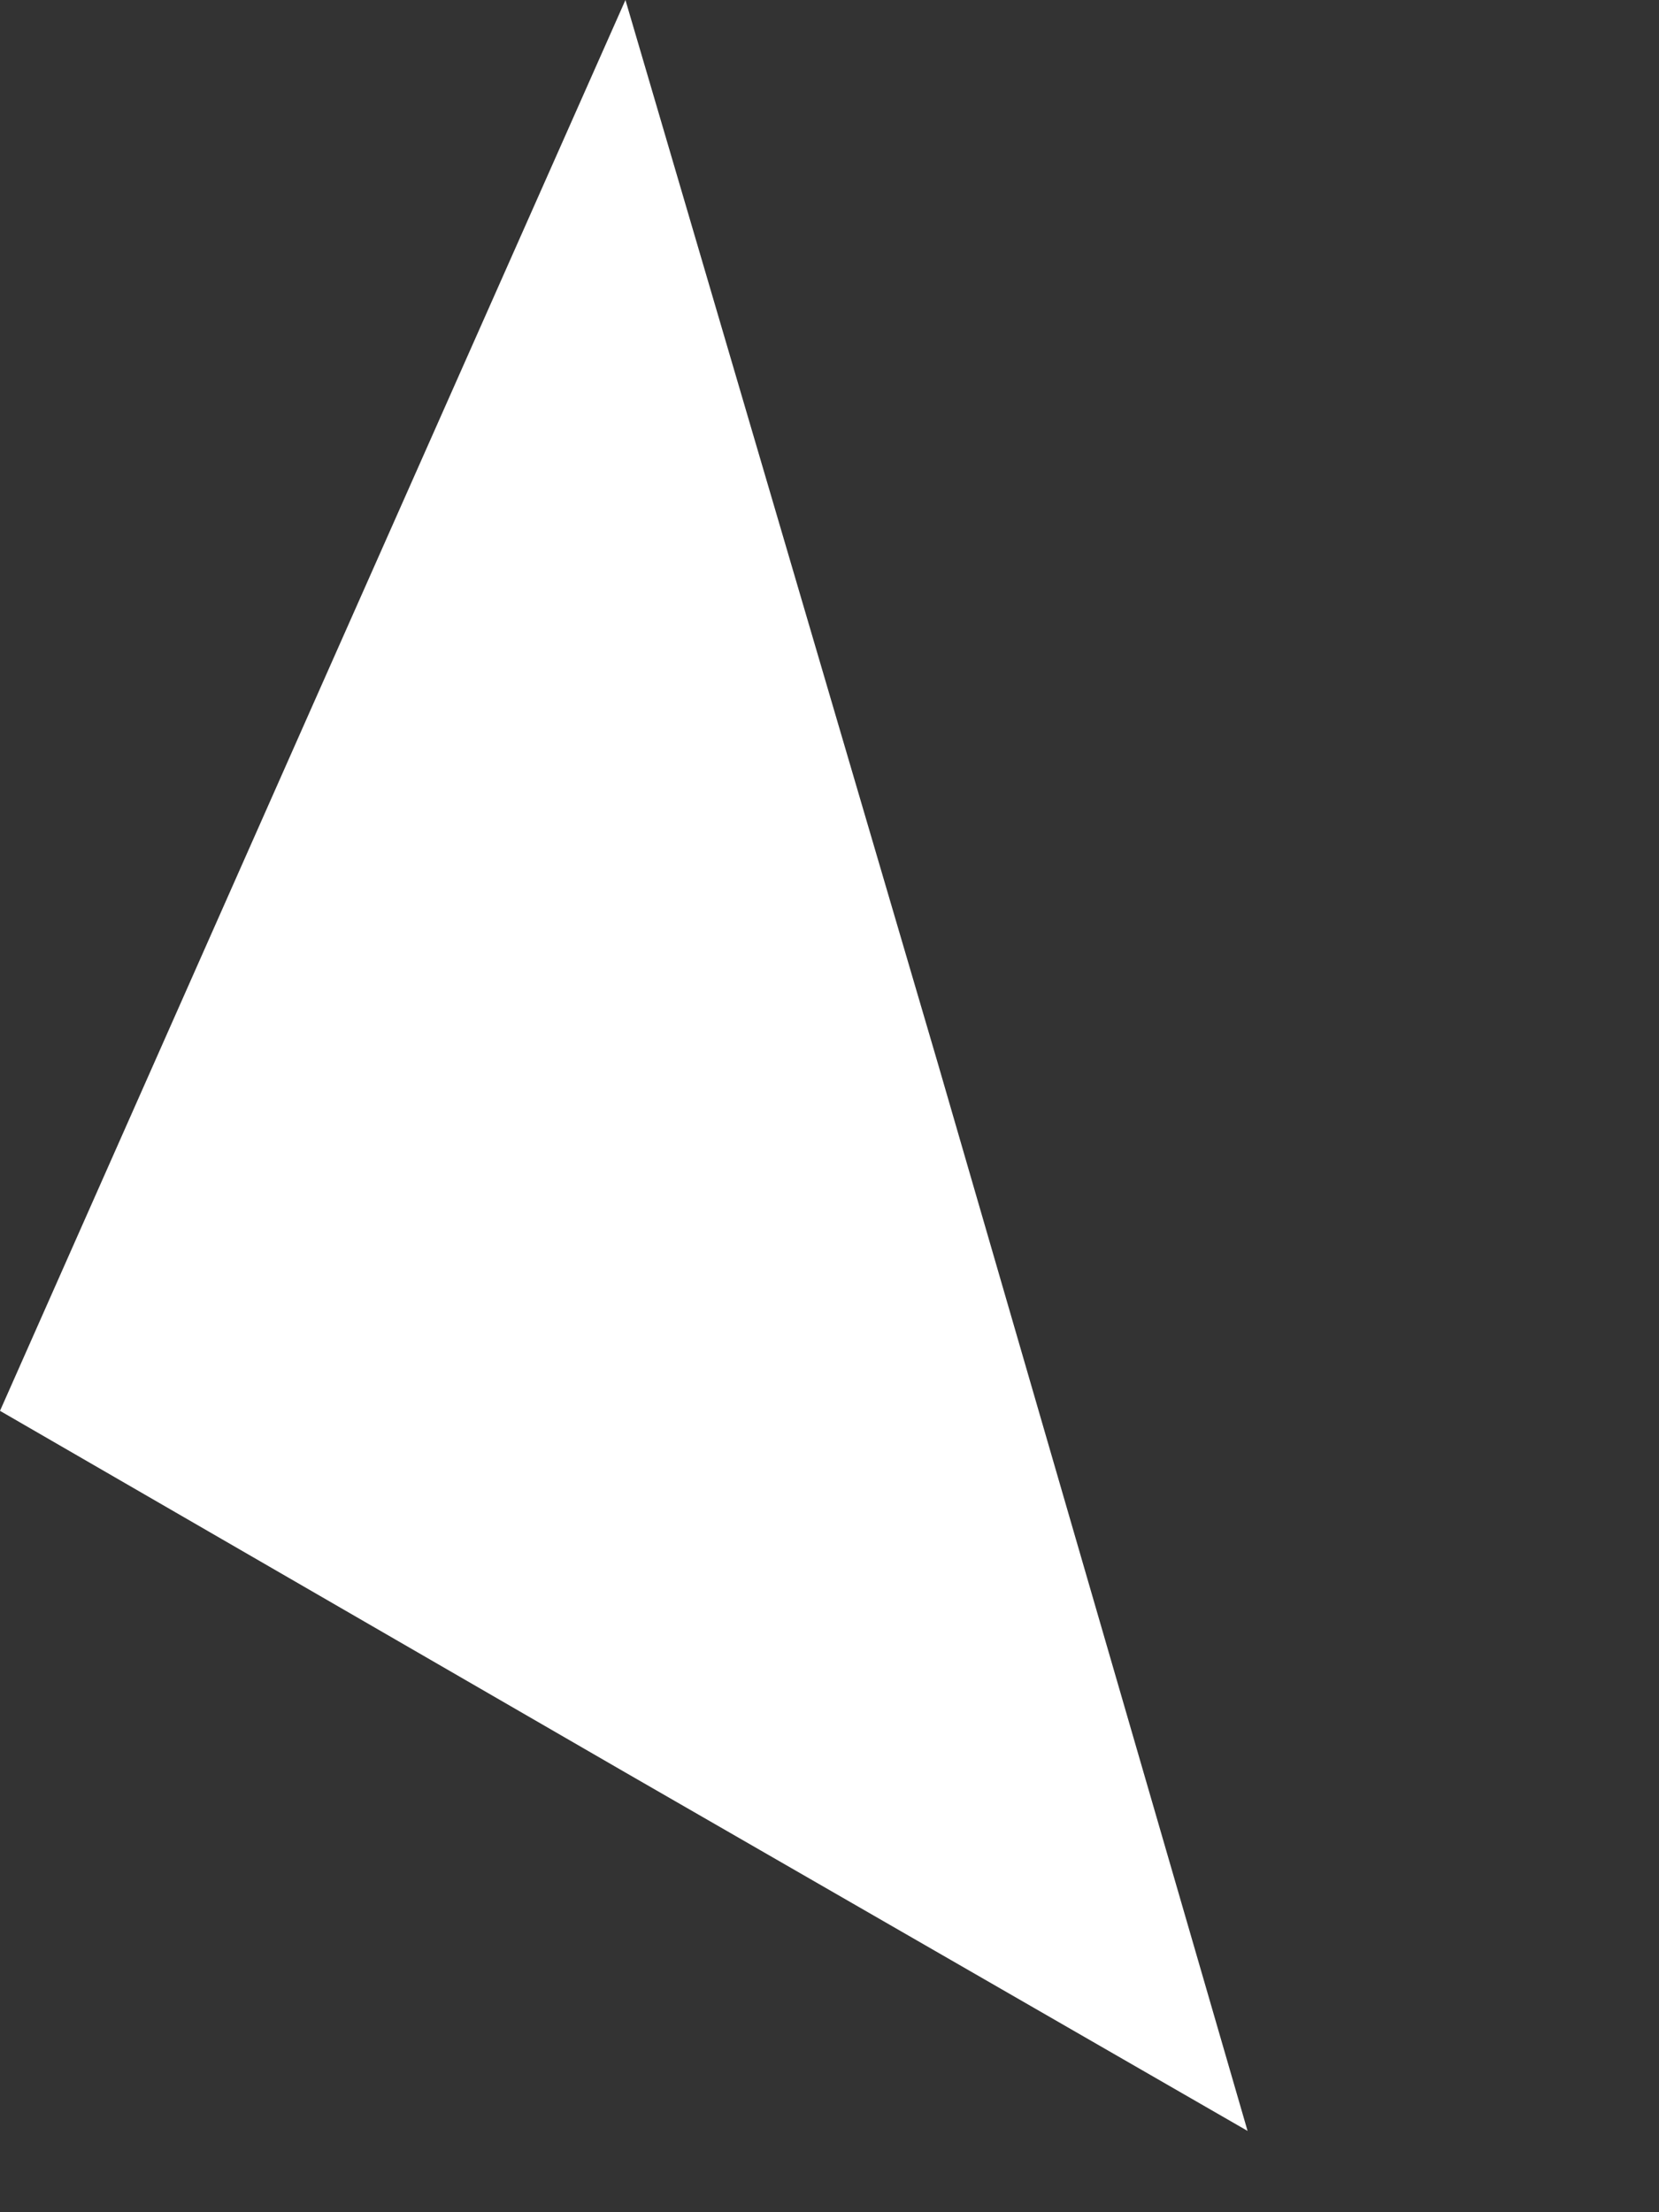 <?xml version="1.0" encoding="utf-8"?>
<svg xmlns="http://www.w3.org/2000/svg" fill="none" height="100%" overflow="visible" preserveAspectRatio="none" style="display: block;" viewBox="0 0 3 4" width="100%">
<rect x="0" y="0" width="3" height="4" fill="#333333" stroke="none"/>
<path d="M1.131 3.205L0 2.551L0.565 1.276L1.131 0L1.696 1.923L2.256 3.853L1.131 3.205Z" fill="white" id="Vector"/>
</svg>